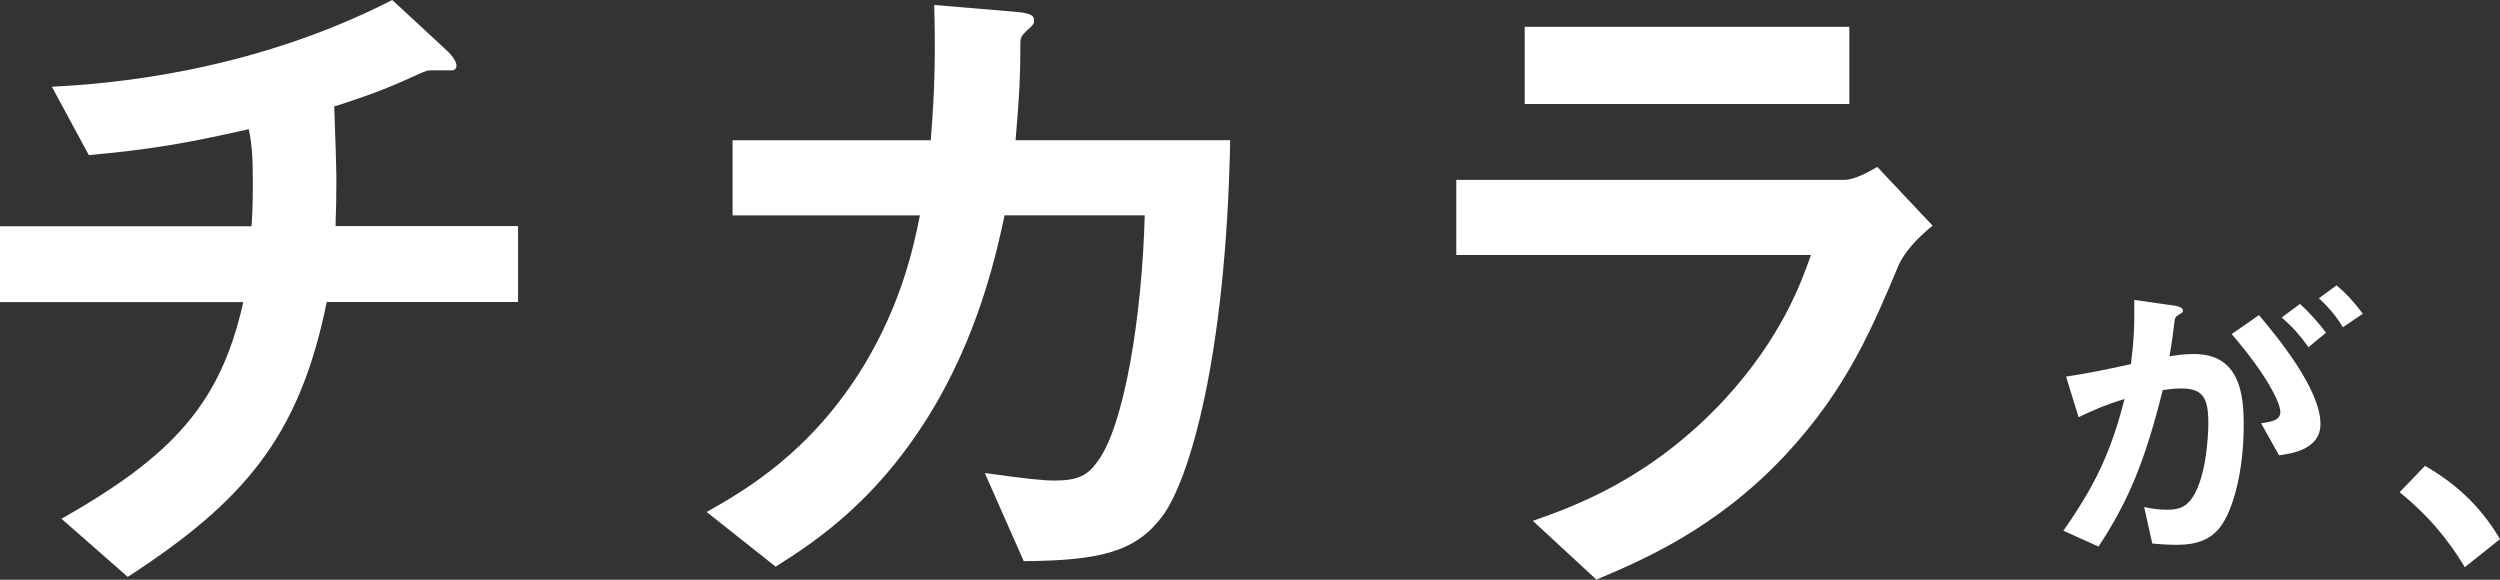 <svg width="345" height="80" viewBox="0 0 345 80" fill="none" xmlns="http://www.w3.org/2000/svg">
<rect x="0" y="0" width="345" height="80" fill="#333333" stroke="none"/>
<path d="M45.082 41.703C41.309 60.375 33.572 69.242 17.633 79.612L8.484 71.593C23.767 62.917 30.455 55.745 33.572 41.693H0V31.221H34.702C34.792 30.273 34.893 28.488 34.893 25.371C34.893 22.072 34.803 19.994 34.328 17.825C25.653 19.802 20.559 20.65 12.257 21.406L7.162 11.974C14.143 11.601 34.036 10.279 54.131 0L61.868 7.162C62.15 7.445 62.998 8.393 62.998 9.049C62.998 9.422 62.806 9.614 62.524 9.704H59.508C58.943 9.704 58.852 9.795 58.095 10.078C54.988 11.49 52.628 12.62 46.121 14.698C46.212 18.097 46.494 23.373 46.404 26.672C46.404 29.123 46.313 29.597 46.313 31.201H71.492V41.672H45.082V41.703Z" fill="white"/>
<path d="M160.425 71.219C156.743 76.122 151.941 77.353 141.278 77.443L135.902 65.278C142.035 66.125 144.012 66.317 145.525 66.317C148.824 66.317 150.145 65.56 151.467 63.674C155.149 58.771 157.6 43.68 157.974 29.718H138.635C137.596 34.53 135.427 44.618 129.577 54.998C121.658 68.96 112.226 74.901 107.041 78.2L97.518 70.654C102.703 67.729 111.943 62.453 119.307 50.287C124.402 41.803 126.096 34.066 126.944 29.728H101.099V19.358H128.447C128.729 15.394 129.203 10.209 128.921 0.686L140.048 1.624C142.59 1.816 142.691 2.28 142.691 2.855C142.691 3.329 142.6 3.42 141.652 4.267C140.804 5.114 140.804 5.205 140.804 6.527C140.804 10.491 140.713 12.751 140.149 19.348H169.766C169.191 49.44 164.107 66.226 160.425 71.219Z" fill="white"/>
<path d="M262.089 36.417C258.508 44.9 255.017 53.485 246.523 62.635C236.9 73.005 226.53 77.343 220.305 79.986L211.529 71.875C217.188 69.898 227.75 66.125 237.939 55.18C245.858 46.595 248.591 38.959 249.913 35.186H200.967V24.826H254.442C255.955 24.826 257.933 23.696 259.062 23.03L266.699 31.141C263.41 33.784 262.371 35.852 262.089 36.417ZM210.409 14.355V3.702H255.209V14.355H210.409Z" fill="white"/>
<path d="M305.829 73.368C304.85 74.347 303.307 75.184 300.513 75.184C299.111 75.184 297.86 75.093 297.012 75.002L295.893 69.968C296.73 70.15 297.708 70.342 299.06 70.342C300.503 70.342 301.441 70.059 302.278 69.04C304.376 66.428 304.75 60.557 304.75 58.317C304.75 54.726 303.862 53.606 300.977 53.606C299.948 53.606 299.02 53.747 298.455 53.838C296.074 63.391 293.835 68.99 289.598 75.426L284.746 73.237C289.124 66.993 291.323 62.372 293.189 55.049C290.667 55.846 289.184 56.451 286.844 57.571L285.119 51.972C288.66 51.417 290.243 51.084 294.067 50.247C294.44 47.261 294.581 45.304 294.531 41.39L300.129 42.187C300.735 42.278 301.249 42.51 301.249 42.883C301.249 43.075 301.199 43.115 300.735 43.397C300.18 43.771 300.18 43.771 300.079 44.376C299.847 46.242 299.756 47.079 299.383 49.178C300.129 49.036 301.431 48.855 302.782 48.855C309.077 48.855 309.632 54.403 309.632 58.549C309.652 65.257 308.028 71.27 305.829 73.368ZM314.504 62.836L312.033 58.408C313.707 58.176 314.686 57.944 314.686 56.824C314.686 55.654 312.911 51.831 307.968 46.101L311.74 43.488C313.889 46.05 320.224 53.556 320.224 58.499C320.234 62.039 316.229 62.594 314.504 62.836ZM318.56 47.917C317.389 46.242 316.32 45.072 314.878 43.811L317.4 41.945C318.701 43.115 319.962 44.557 320.991 45.909L318.56 47.917ZM323.321 45.163C322.393 43.619 321.273 42.318 320.012 41.158L322.433 39.382C323.694 40.411 324.905 41.713 326.065 43.297L323.321 45.163Z" fill="white"/>
<path d="M334.65 64.279C338.564 66.559 342.104 69.504 345 74.397L340.147 78.271C337.726 74.215 334.781 70.856 331.149 67.921L334.65 64.279Z" fill="white"/>
</svg>
